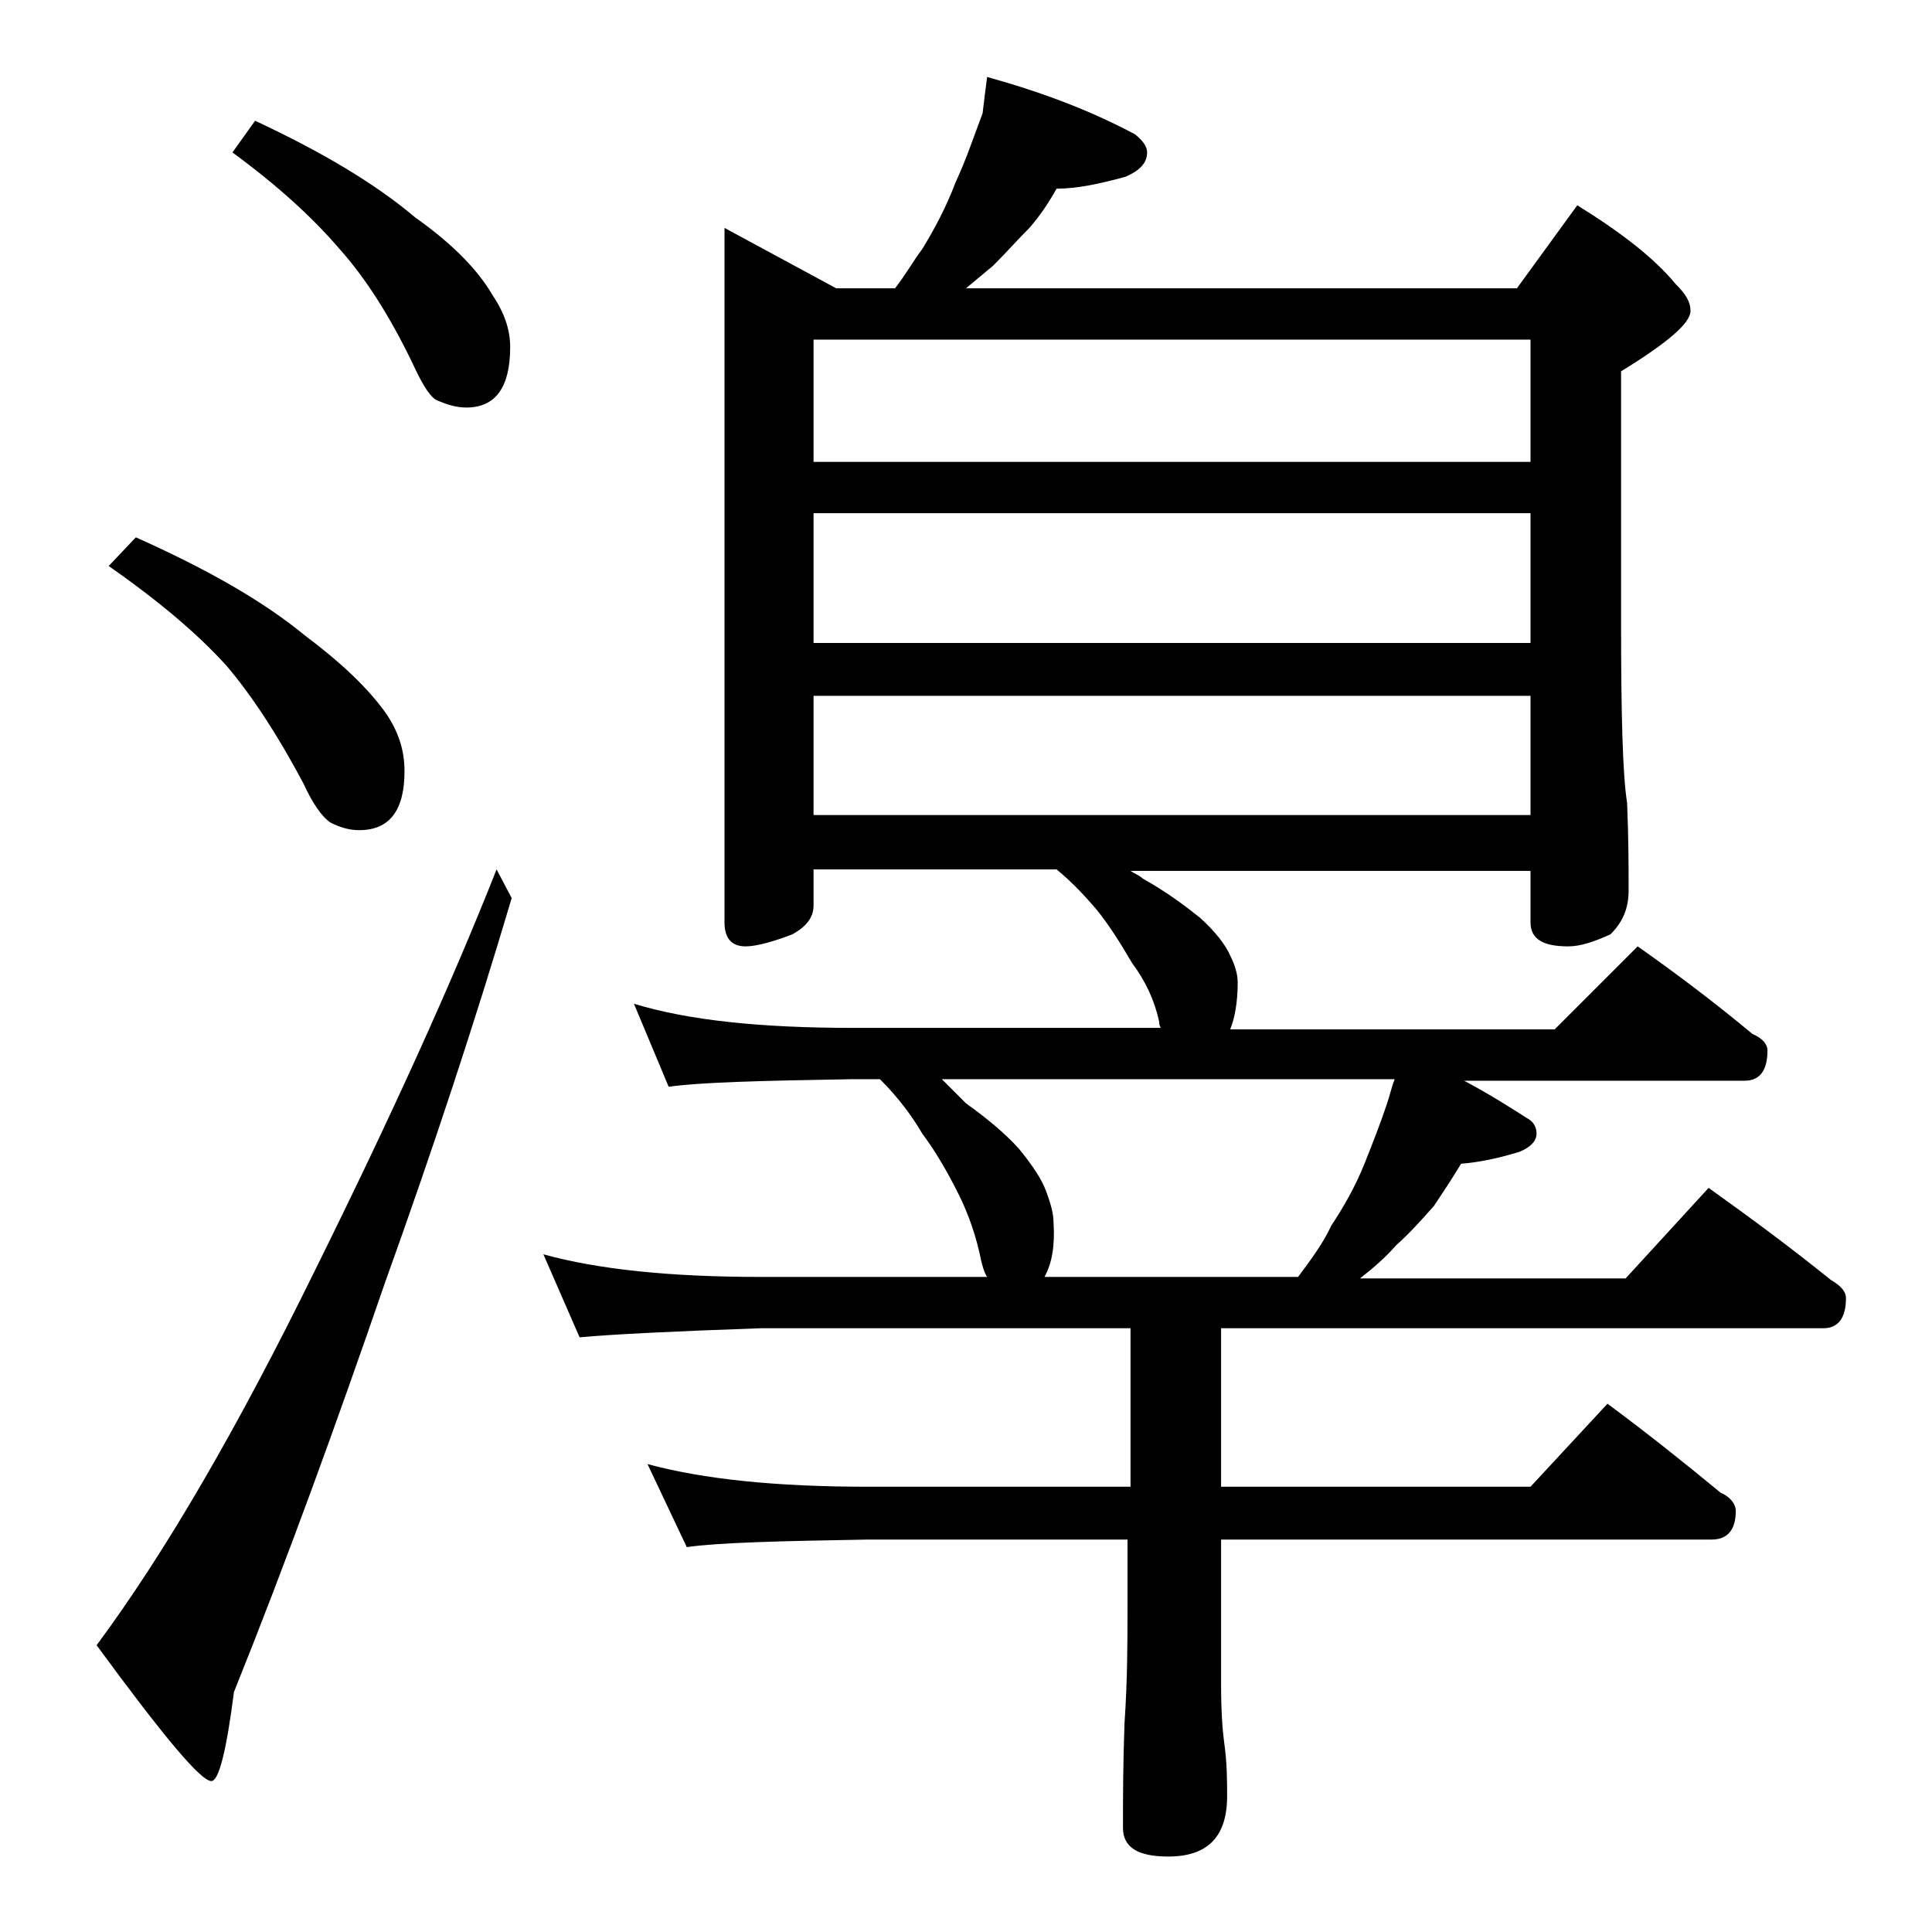 <?xml version="1.0" encoding="utf-8"?>
<!-- Generator: Adobe Illustrator 18.0.0, SVG Export Plug-In . SVG Version: 6.00 Build 0)  -->
<!DOCTYPE svg PUBLIC "-//W3C//DTD SVG 1.1//EN" "http://www.w3.org/Graphics/SVG/1.1/DTD/svg11.dtd">
<svg version="1.1" id="Layer_1" xmlns="http://www.w3.org/2000/svg" xmlns:xlink="http://www.w3.org/1999/xlink" x="0px" y="0px"
	 viewBox="0 0 128 128" enable-background="new 0 0 128 128" xml:space="preserve">
<path d="M32.9,57.6l1,1.9c-2.4,8.1-5.2,16.6-8.4,25.5c-3.2,9.3-6.5,18.4-10,27.1c-0.5,3.9-1,5.9-1.5,5.9c-0.7,0-3.2-3-7.6-9
	c4.6-6.2,9.4-14.5,14.5-24.9C25.9,74,29.9,65.2,32.9,57.6z M9,35.6c4.7,2.1,8.4,4.2,11.2,6.5c2.4,1.8,4.2,3.5,5.4,5.2
	c0.8,1.2,1.2,2.4,1.2,3.8c0,2.6-1,3.9-3,3.9c-0.7,0-1.3-0.2-1.9-0.5c-0.6-0.4-1.2-1.3-1.8-2.6c-1.7-3.2-3.4-5.8-5.1-7.8
	c-1.9-2.1-4.5-4.3-7.8-6.6L9,35.6z M16.9,8c4.5,2.1,8,4.2,10.6,6.4c2.4,1.7,4.1,3.4,5.1,5.1c0.8,1.2,1.2,2.3,1.2,3.5
	c0,2.7-1,4-2.9,4c-0.7,0-1.3-0.2-2-0.5c-0.5-0.3-1-1.2-1.6-2.5c-1.5-3.1-3.1-5.6-4.8-7.5c-1.8-2.1-4.1-4.2-7.1-6.4L16.9,8z
	 M65.4,5.1c3.6,1,6.8,2.2,9.8,3.8c0.5,0.4,0.8,0.8,0.8,1.2c0,0.7-0.5,1.2-1.4,1.6c-1.8,0.5-3.3,0.8-4.6,0.8
	c-0.5,0.9-1.1,1.8-1.8,2.6c-0.8,0.8-1.5,1.6-2.4,2.5c-0.6,0.5-1.2,1-1.8,1.5h36.5l4-5.5c2.9,1.8,5.1,3.5,6.5,5.2
	c0.7,0.7,1,1.2,1,1.8c0,0.8-1.5,2.1-4.6,4v16.5c0,6.2,0.1,10.2,0.4,12.1c0.1,2.4,0.1,4.3,0.1,5.8c0,1.2-0.4,2.1-1.2,2.9
	c-1.1,0.5-2,0.8-2.8,0.8c-1.7,0-2.5-0.5-2.5-1.6v-3.4H74.9c0.3,0.2,0.6,0.3,0.8,0.5c1.6,0.9,2.8,1.8,3.8,2.6c1,0.9,1.7,1.8,2,2.5
	c0.3,0.6,0.5,1.2,0.5,1.8c0,1.3-0.2,2.4-0.5,3.1h21.5l5.5-5.5c2.7,1.9,5.2,3.8,7.6,5.8c0.7,0.3,1,0.7,1,1.1c0,1.3-0.5,2-1.5,2H97
	c1.7,0.9,3.1,1.8,4.2,2.5c0.4,0.2,0.6,0.6,0.6,1c0,0.5-0.4,0.9-1.1,1.2c-1.3,0.4-2.6,0.7-3.9,0.8c-0.6,1-1.2,1.9-1.8,2.8
	c-0.8,0.9-1.6,1.8-2.5,2.6c-0.7,0.8-1.5,1.5-2.4,2.2h17.6l5.5-6c2.8,2,5.5,4,8.1,6.1c0.7,0.4,1,0.8,1,1.2c0,1.3-0.5,2-1.5,2H80.9
	v10.5h20.5l5.1-5.5c2.7,2,5.2,4,7.5,5.9c0.7,0.3,1,0.8,1,1.2c0,1.2-0.5,1.9-1.6,1.9H80.9v9.6c0,1.8,0.1,3.1,0.2,3.8
	c0.2,1.4,0.2,2.6,0.2,3.6c0,2.7-1.3,4-3.9,4c-2,0-3-0.6-3-1.9c0-1.8,0-4.1,0.1-6.9c0.2-2.9,0.2-5.5,0.2-7.6V102H57.5
	c-5.9,0.1-9.9,0.2-12,0.5L42.9,97c3.7,1,8.5,1.5,14.6,1.5h17.4V88H50.4c-5.8,0.2-9.8,0.4-12,0.6L36,83.1c3.6,1,8.4,1.5,14.4,1.5h15
	c-0.2-0.3-0.3-0.7-0.4-1.1c-0.3-1.5-0.8-3-1.5-4.4c-0.7-1.4-1.5-2.8-2.4-4c-0.7-1.2-1.6-2.4-2.8-3.6h-1.9c-5.9,0.1-10,0.2-12.1,0.5
	L42,66.5c3.6,1.1,8.4,1.6,14.5,1.6h20.4c-0.1-0.2-0.1-0.3-0.1-0.4c-0.3-1.4-0.9-2.7-1.8-3.9c-0.7-1.2-1.5-2.5-2.4-3.6
	c-0.7-0.8-1.5-1.7-2.6-2.6H53.9V60c0,0.8-0.5,1.4-1.4,1.9c-1.3,0.5-2.4,0.8-3.1,0.8c-0.9,0-1.4-0.5-1.4-1.6V15.1l7.4,4h3.9
	c0.7-0.9,1.2-1.8,1.8-2.6c0.8-1.3,1.6-2.8,2.2-4.4c0.7-1.5,1.2-3,1.8-4.6C65.2,6.6,65.3,5.9,65.4,5.1z M53.9,30.6h47.5v-8.1H53.9
	V30.6z M53.9,42.6h47.5V34H53.9V42.6z M53.9,54h47.5v-7.9H53.9V54z M69.2,84.6H86c0.9-1.2,1.7-2.3,2.2-3.4c0.8-1.2,1.6-2.6,2.2-4.1
	c0.6-1.5,1.1-2.8,1.5-4c0.2-0.6,0.3-1.1,0.5-1.6h-30c0.7,0.7,1.2,1.2,1.6,1.6c1.4,1,2.6,2,3.5,3c0.9,1.1,1.5,2,1.8,2.8
	c0.3,0.8,0.5,1.5,0.5,2.1C69.9,82.5,69.7,83.7,69.2,84.6z"/>
</svg>
